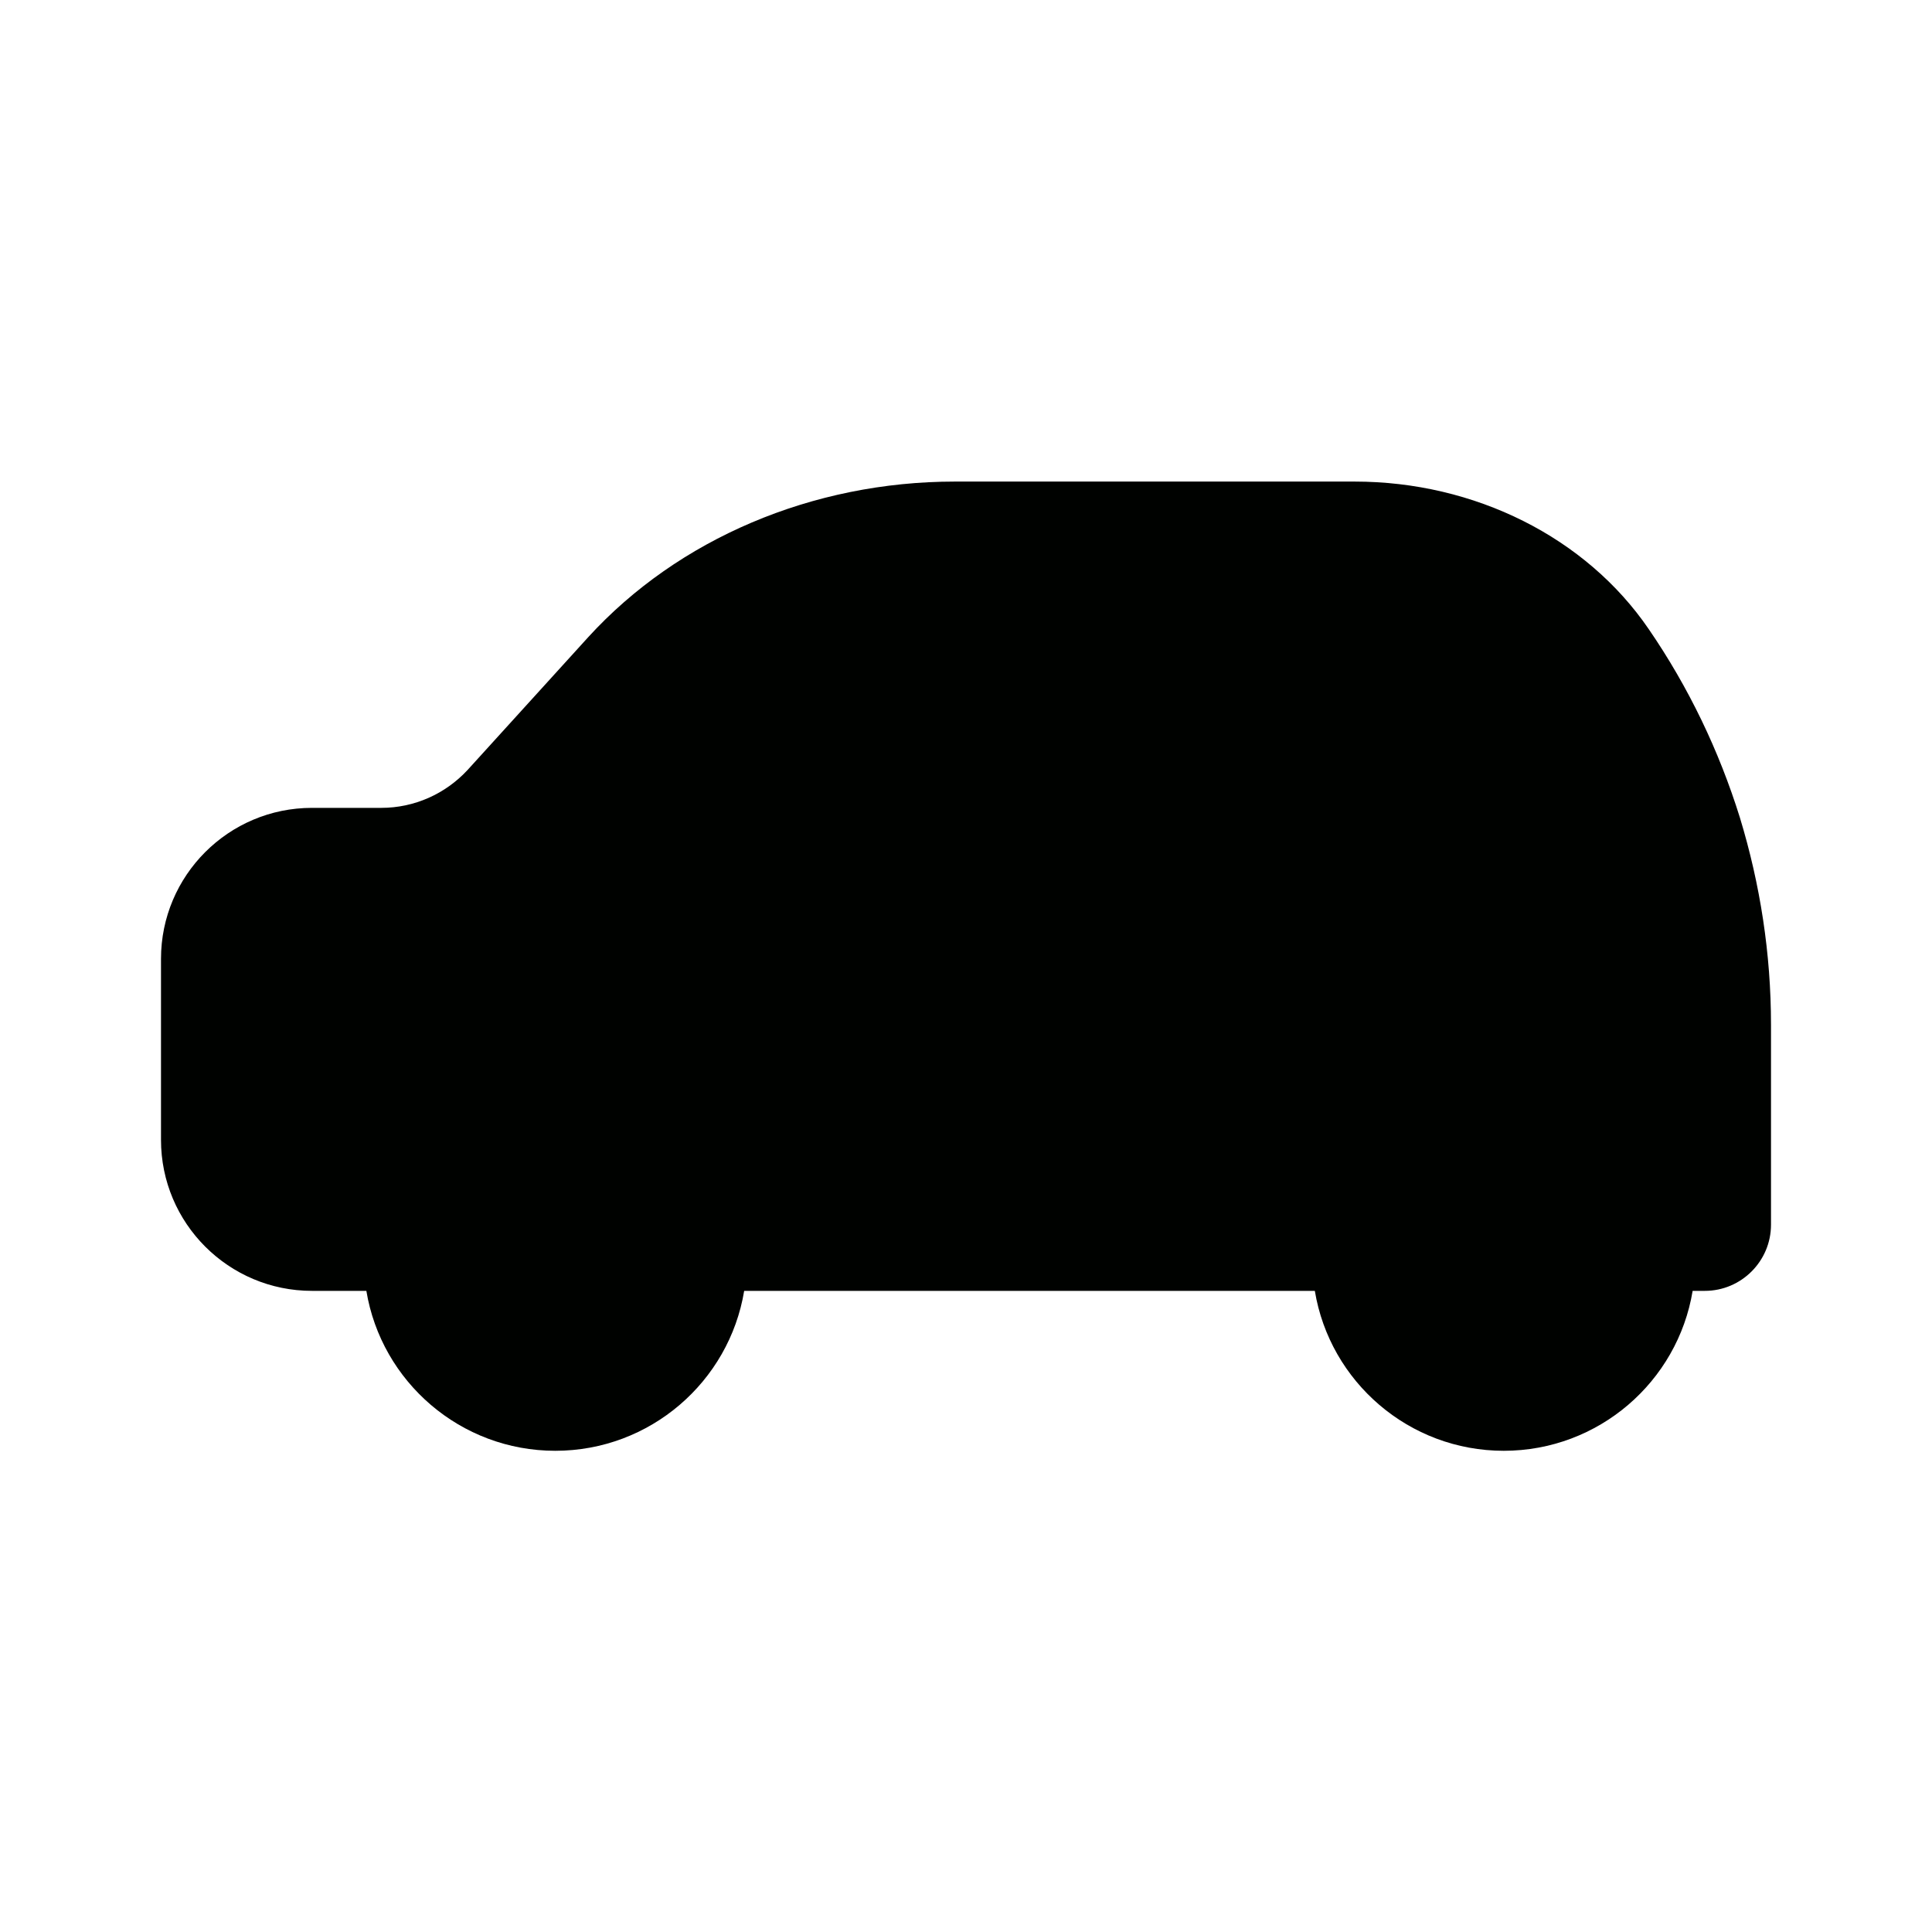 <?xml version="1.0" encoding="UTF-8"?>
<svg id="Layer_2" data-name="Layer 2" xmlns="http://www.w3.org/2000/svg" viewBox="0 0 54 54">
  <defs>
    <style>
      .cls-1 {
        fill: #000200;
      }

      .cls-1, .cls-2 {
        stroke-width: 0px;
      }

      .cls-2 {
        fill: none;
      }
    </style>
  </defs>
  <g id="background">
    <rect class="cls-2" width="54" height="54"/>
  </g>
  <g id="foreground">
    <g>
      <path class="cls-1" d="m12.45,31.32c-.02-.17-.07-.33-.11-.5.05.17.08.33.11.5Z"/>
      <path class="cls-1" d="m49.5,28.64v5.59c0,1.02-.83,1.85-1.85,1.85h-.34c-.42,2.54-2.63,4.47-5.28,4.47s-4.86-1.93-5.28-4.47h-15.95c-.42,2.54-2.63,4.47-5.28,4.47s-4.86-1.93-5.28-4.47h-1.52c-2.33,0-4.22-1.89-4.22-4.22v-5.06c0-2.33,1.89-4.22,4.22-4.22h1.94c.92,0,1.79-.39,2.41-1.06l3.37-3.71c2.51-2.75,6.27-4.35,10.25-4.35h11.17c3.36,0,6.47,1.56,8.22,4.12,1.12,1.63,1.97,3.41,2.55,5.27.57,1.87.87,3.81.87,5.79Z"/>
    </g>
  </g>
</svg>
